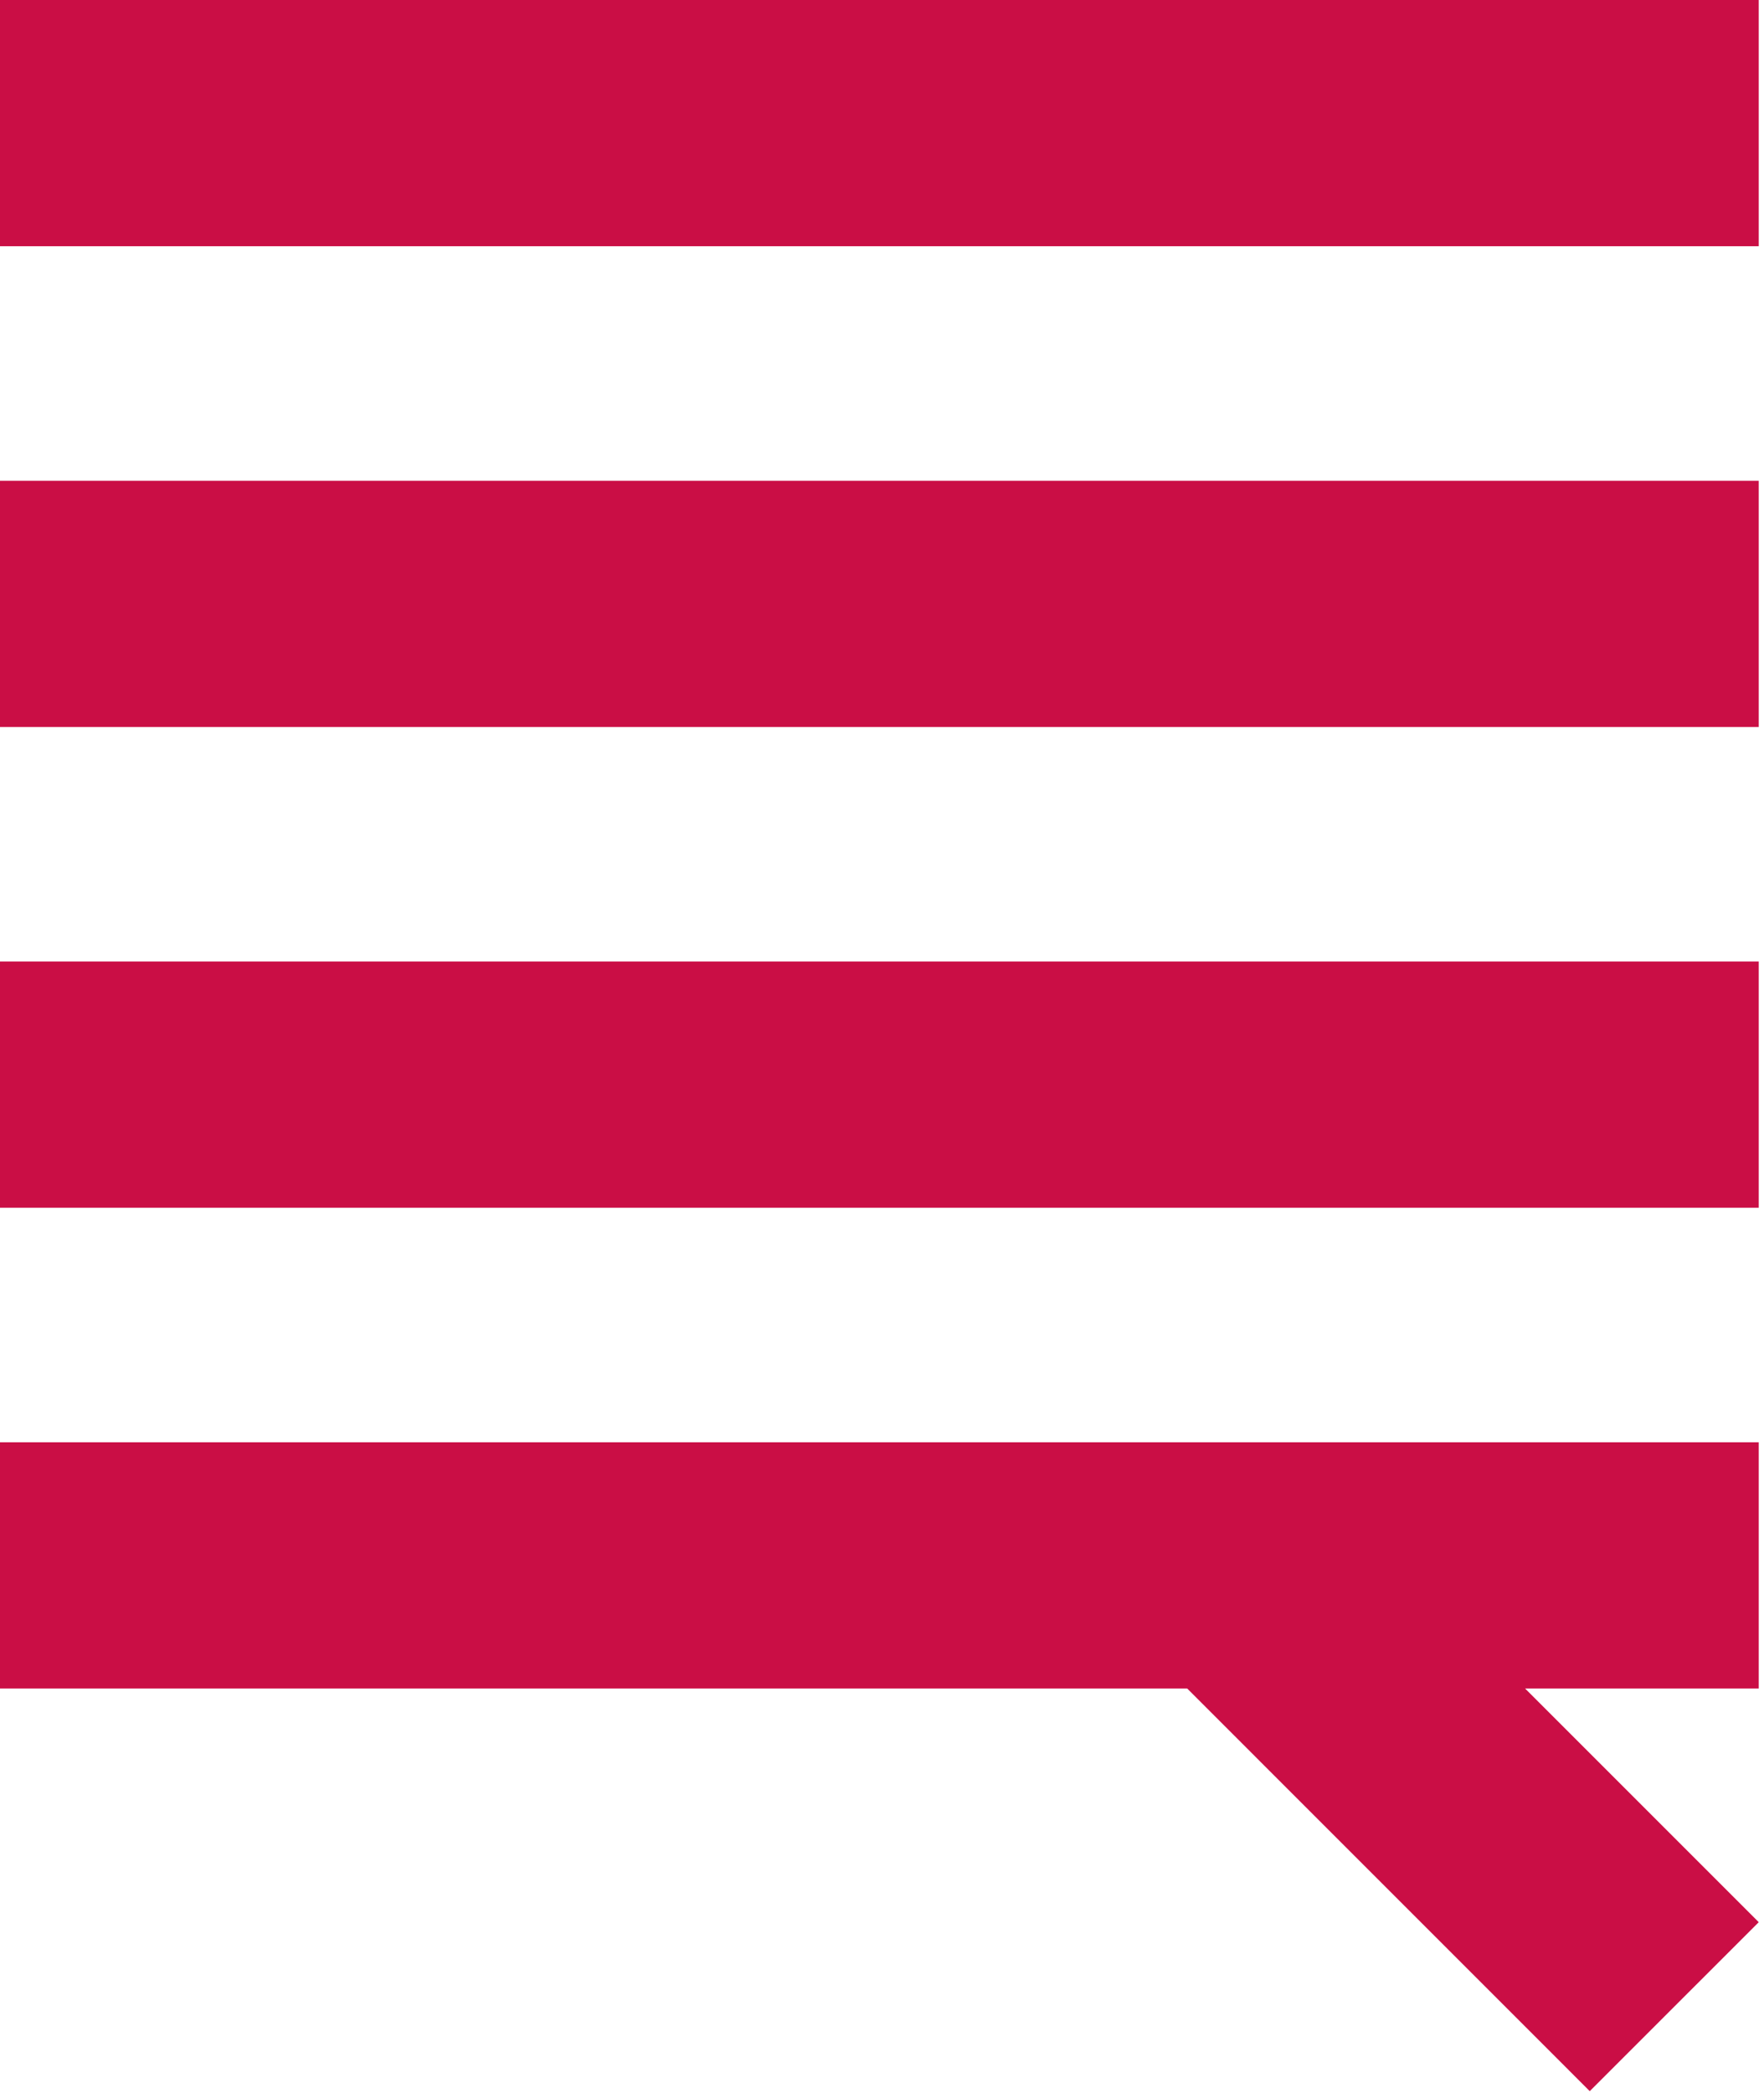 <?xml version="1.0" encoding="UTF-8"?>
<svg width="59px" height="70px" viewBox="0 0 59 70" version="1.1" xmlns="http://www.w3.org/2000/svg" xmlns:xlink="http://www.w3.org/1999/xlink">
    <!-- Generator: Sketch 48.1 (47250) - http://www.bohemiancoding.com/sketch -->
    <title>symbol-sqr-icon@3x</title>
    <desc>Created with Sketch.</desc>
    <defs></defs>
    <g id="ZlepsemeCesko_hp_v6" stroke="none" stroke-width="1" fill="none" fill-rule="evenodd" transform="translate(-215, -4086)">
        <g id="Footer" transform="translate(0, 4021)" fill="#CA0E45">
            <g id="symbol-sqr-icon" transform="translate(215, 65)">
                <polygon id="Fill-1" points="0 8.235 58.824 8.235 58.824 0 0 0"></polygon>
                <polygon id="Fill-2" points="0 48.235 0 56.47 39.708 56.47 53.172 69.936 58.824 64.285 51.009 56.47 58.824 56.47 58.824 48.235"></polygon>
                <polygon id="Fill-3" points="0 24.314 58.824 24.314 58.824 16.079 0 16.079"></polygon>
                <polygon id="Fill-4" points="0 40.392 58.824 40.392 58.824 32.156 0 32.156"></polygon>
            </g>
        </g>
    </g>
</svg>